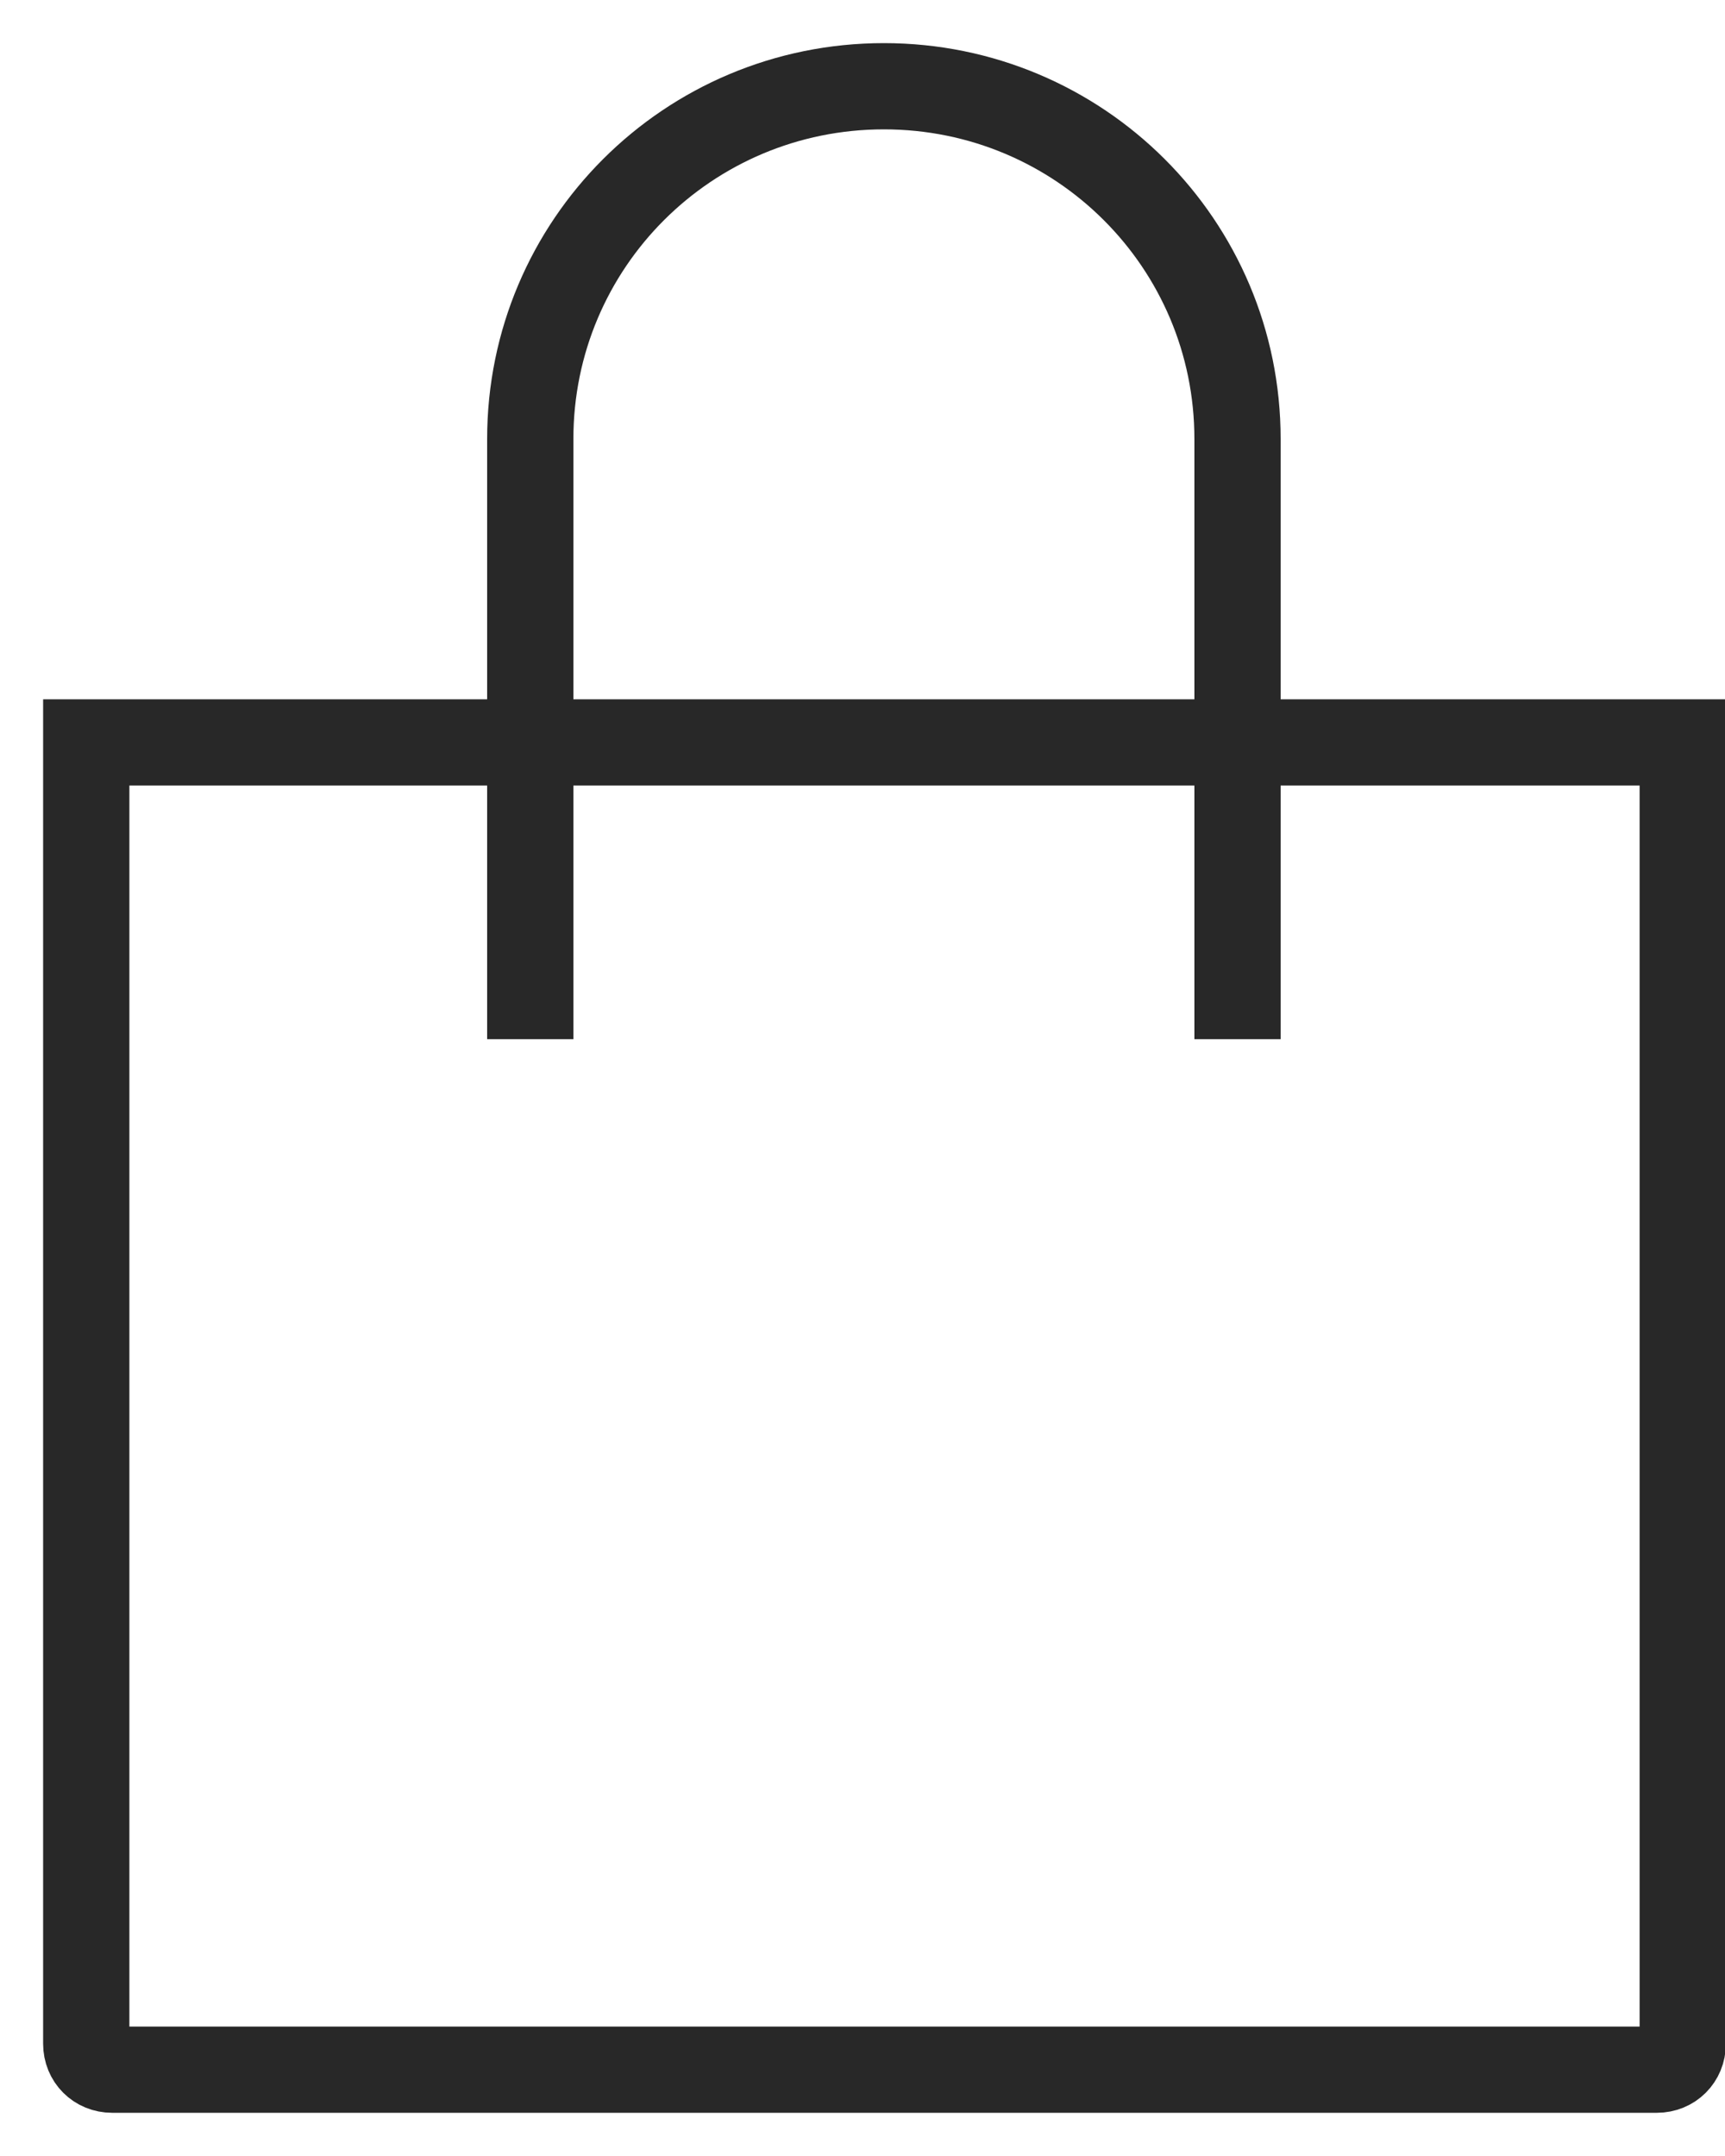 <svg width="20" height="25" viewBox="0 0 20 25" fill="none"
     xmlns="http://www.w3.org/2000/svg">
  <path
    d="M1 8.609H19.51V23.699C19.51 23.869 19.38 23.999 19.21 23.999H1.3C1.13 23.999 1 23.869 1 23.699V8.609Z"
    stroke="#282828" stroke-miterlimit="10" />
  <path
    d="M14.348 12.05V5.09C14.348 2.83 12.518 1 10.248 1C7.978 1 6.148 2.83 6.148 5.09V12.05"
    stroke="#282828" stroke-miterlimit="10" />
</svg>
